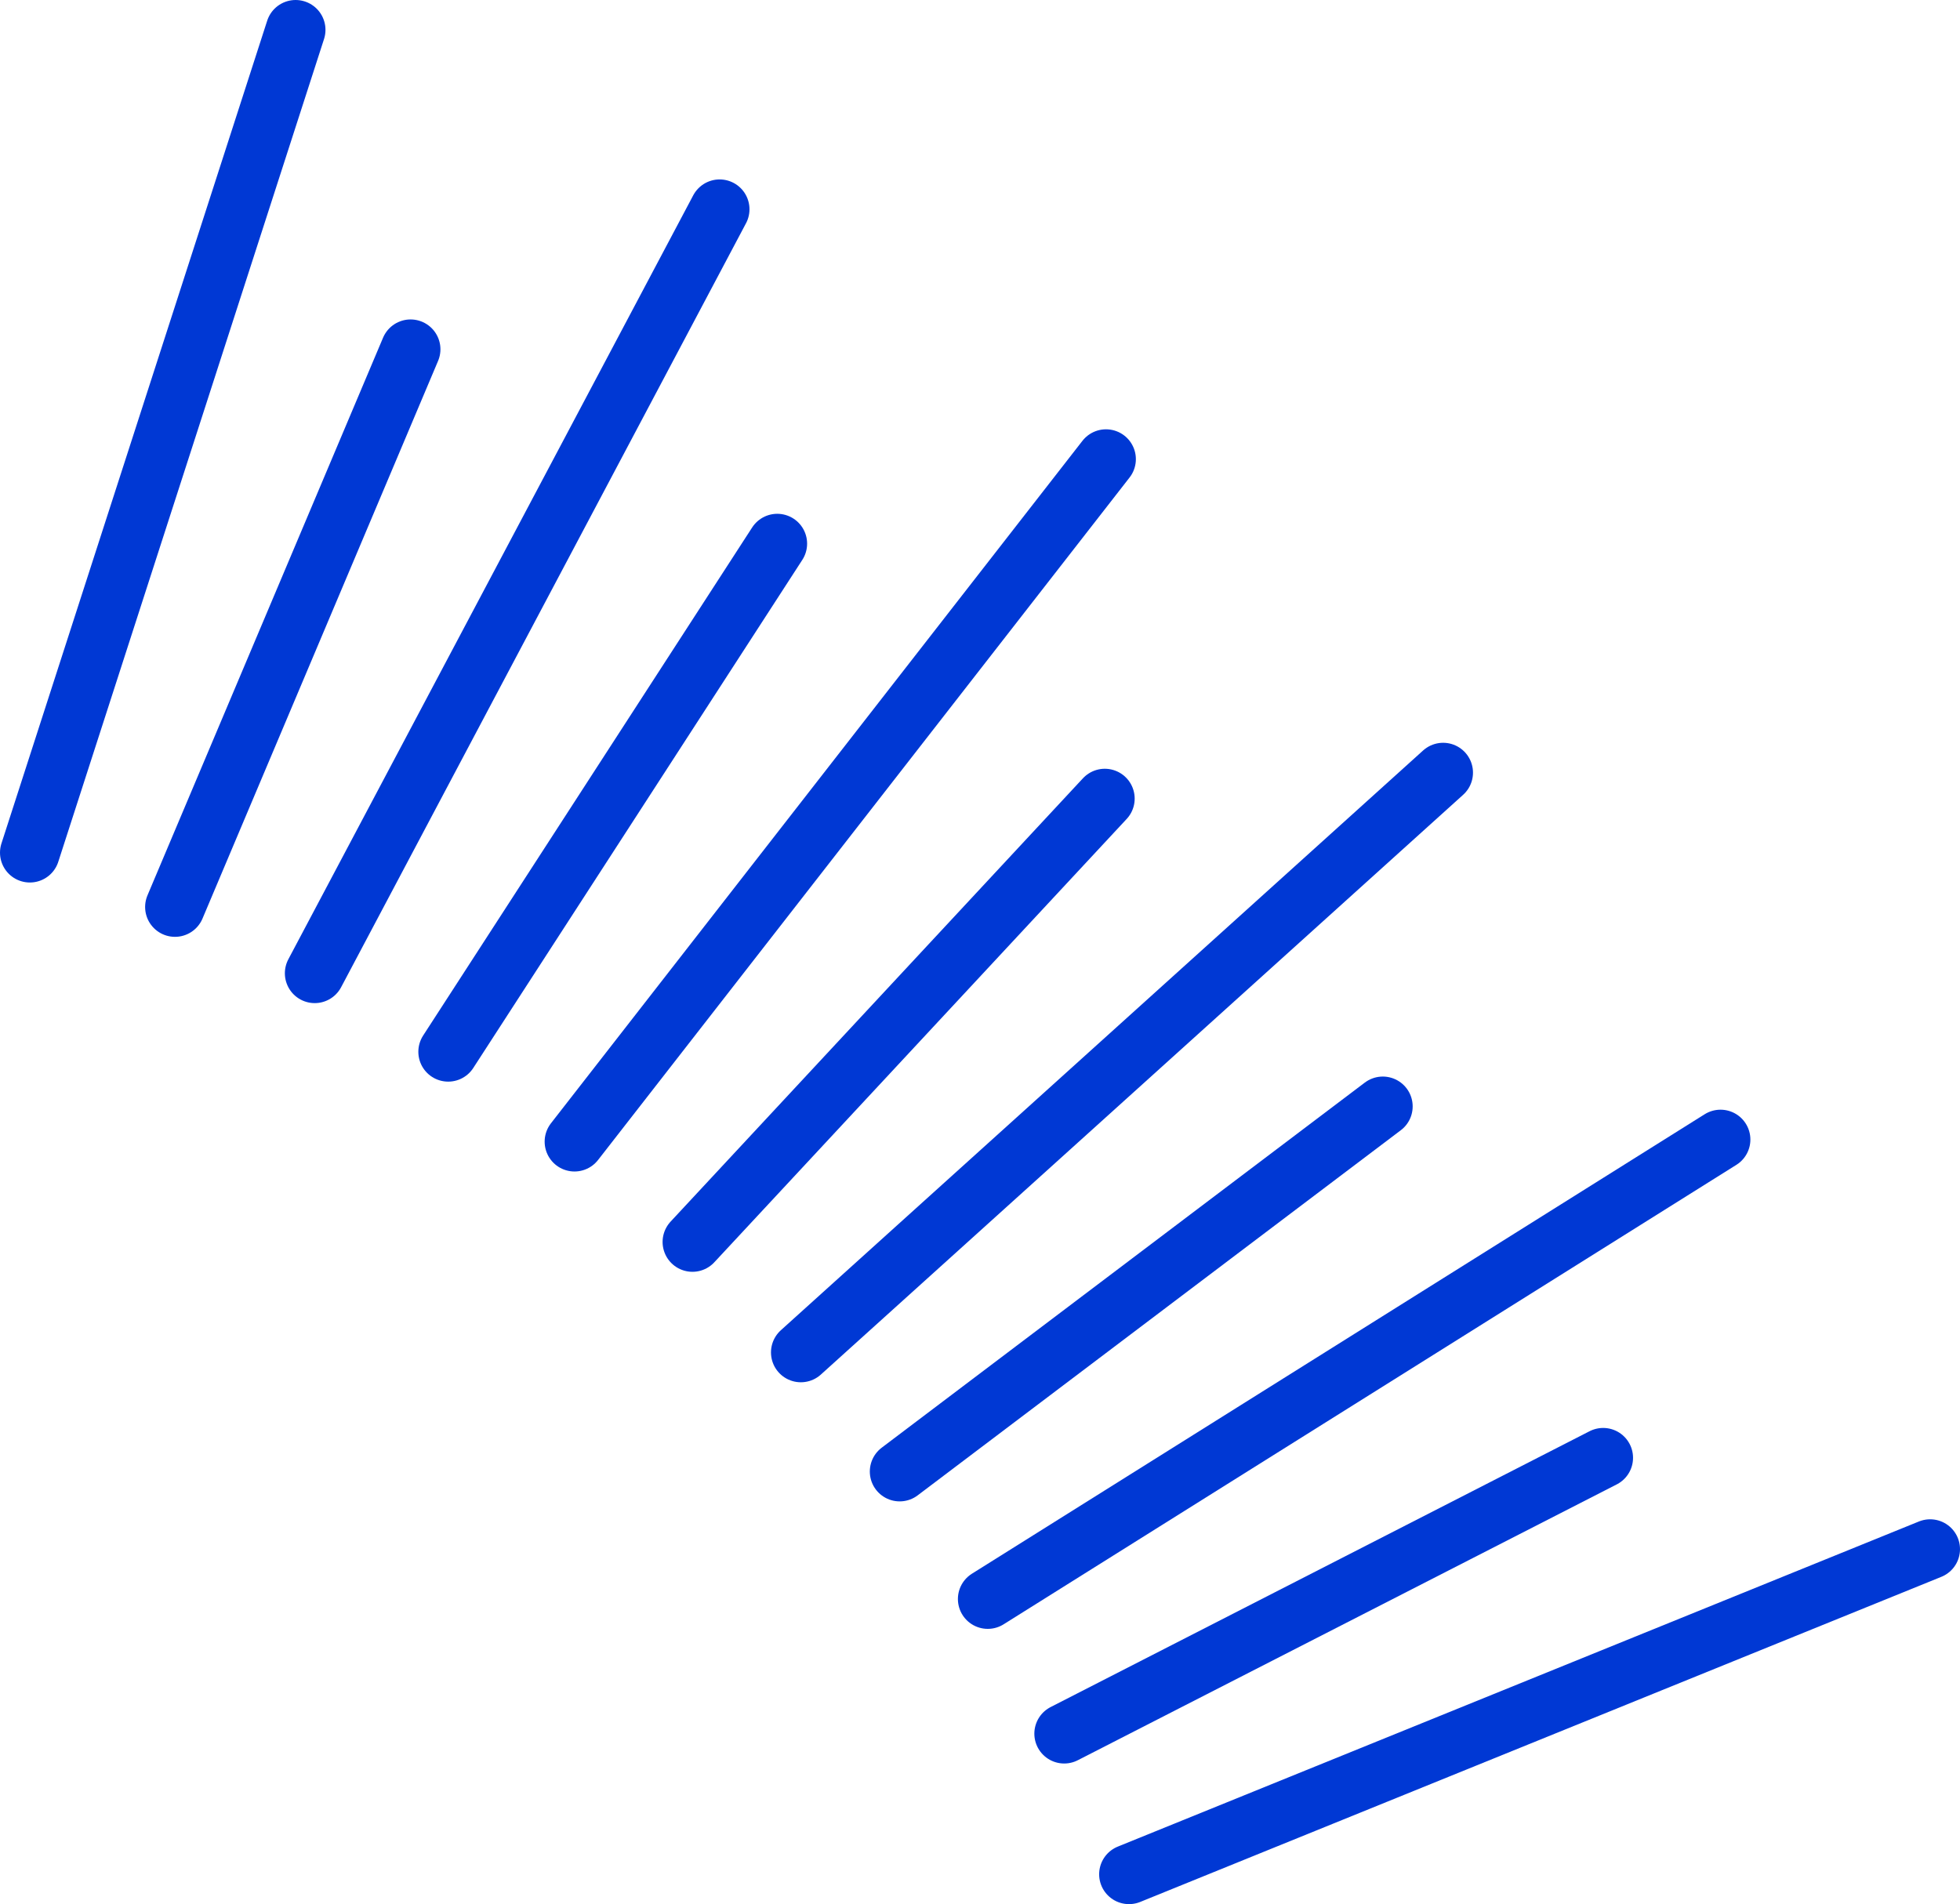 <?xml version="1.0" encoding="UTF-8"?><svg id="_レイヤー_2" xmlns="http://www.w3.org/2000/svg" width="65.64" height="63.78" viewBox="0 0 65.64 63.78"><defs><style>.cls-1{fill:none;stroke:#0038d4;stroke-linecap:round;stroke-linejoin:round;stroke-width:2px;}</style></defs><g id="fv-2"><line class="cls-1" x1="1" y1="28.56" x2="9.9" y2="1"/><line class="cls-1" x1="5.86" y1="30.38" x2="13.75" y2="11.7"/><line class="cls-1" x1="10.54" y1="32.6" x2="24.1" y2="7.01"/><line class="cls-1" x1="15.01" y1="35.23" x2="26.03" y2="18.21"/><line class="cls-1" x1="19.24" y1="38.24" x2="37.04" y2="15.38"/><line class="cls-1" x1="23.19" y1="41.6" x2="37" y2="26.75"/><line class="cls-1" x1="26.82" y1="45.3" x2="48.33" y2="25.88"/><line class="cls-1" x1="30.13" y1="49.29" x2="46.31" y2="37.06"/><line class="cls-1" x1="33.08" y1="53.56" x2="57.62" y2="38.17"/><line class="cls-1" x1="35.64" y1="58.07" x2="53.69" y2="48.83"/><line class="cls-1" x1="37.81" y1="62.78" x2="64.64" y2="51.89"/></g></svg>